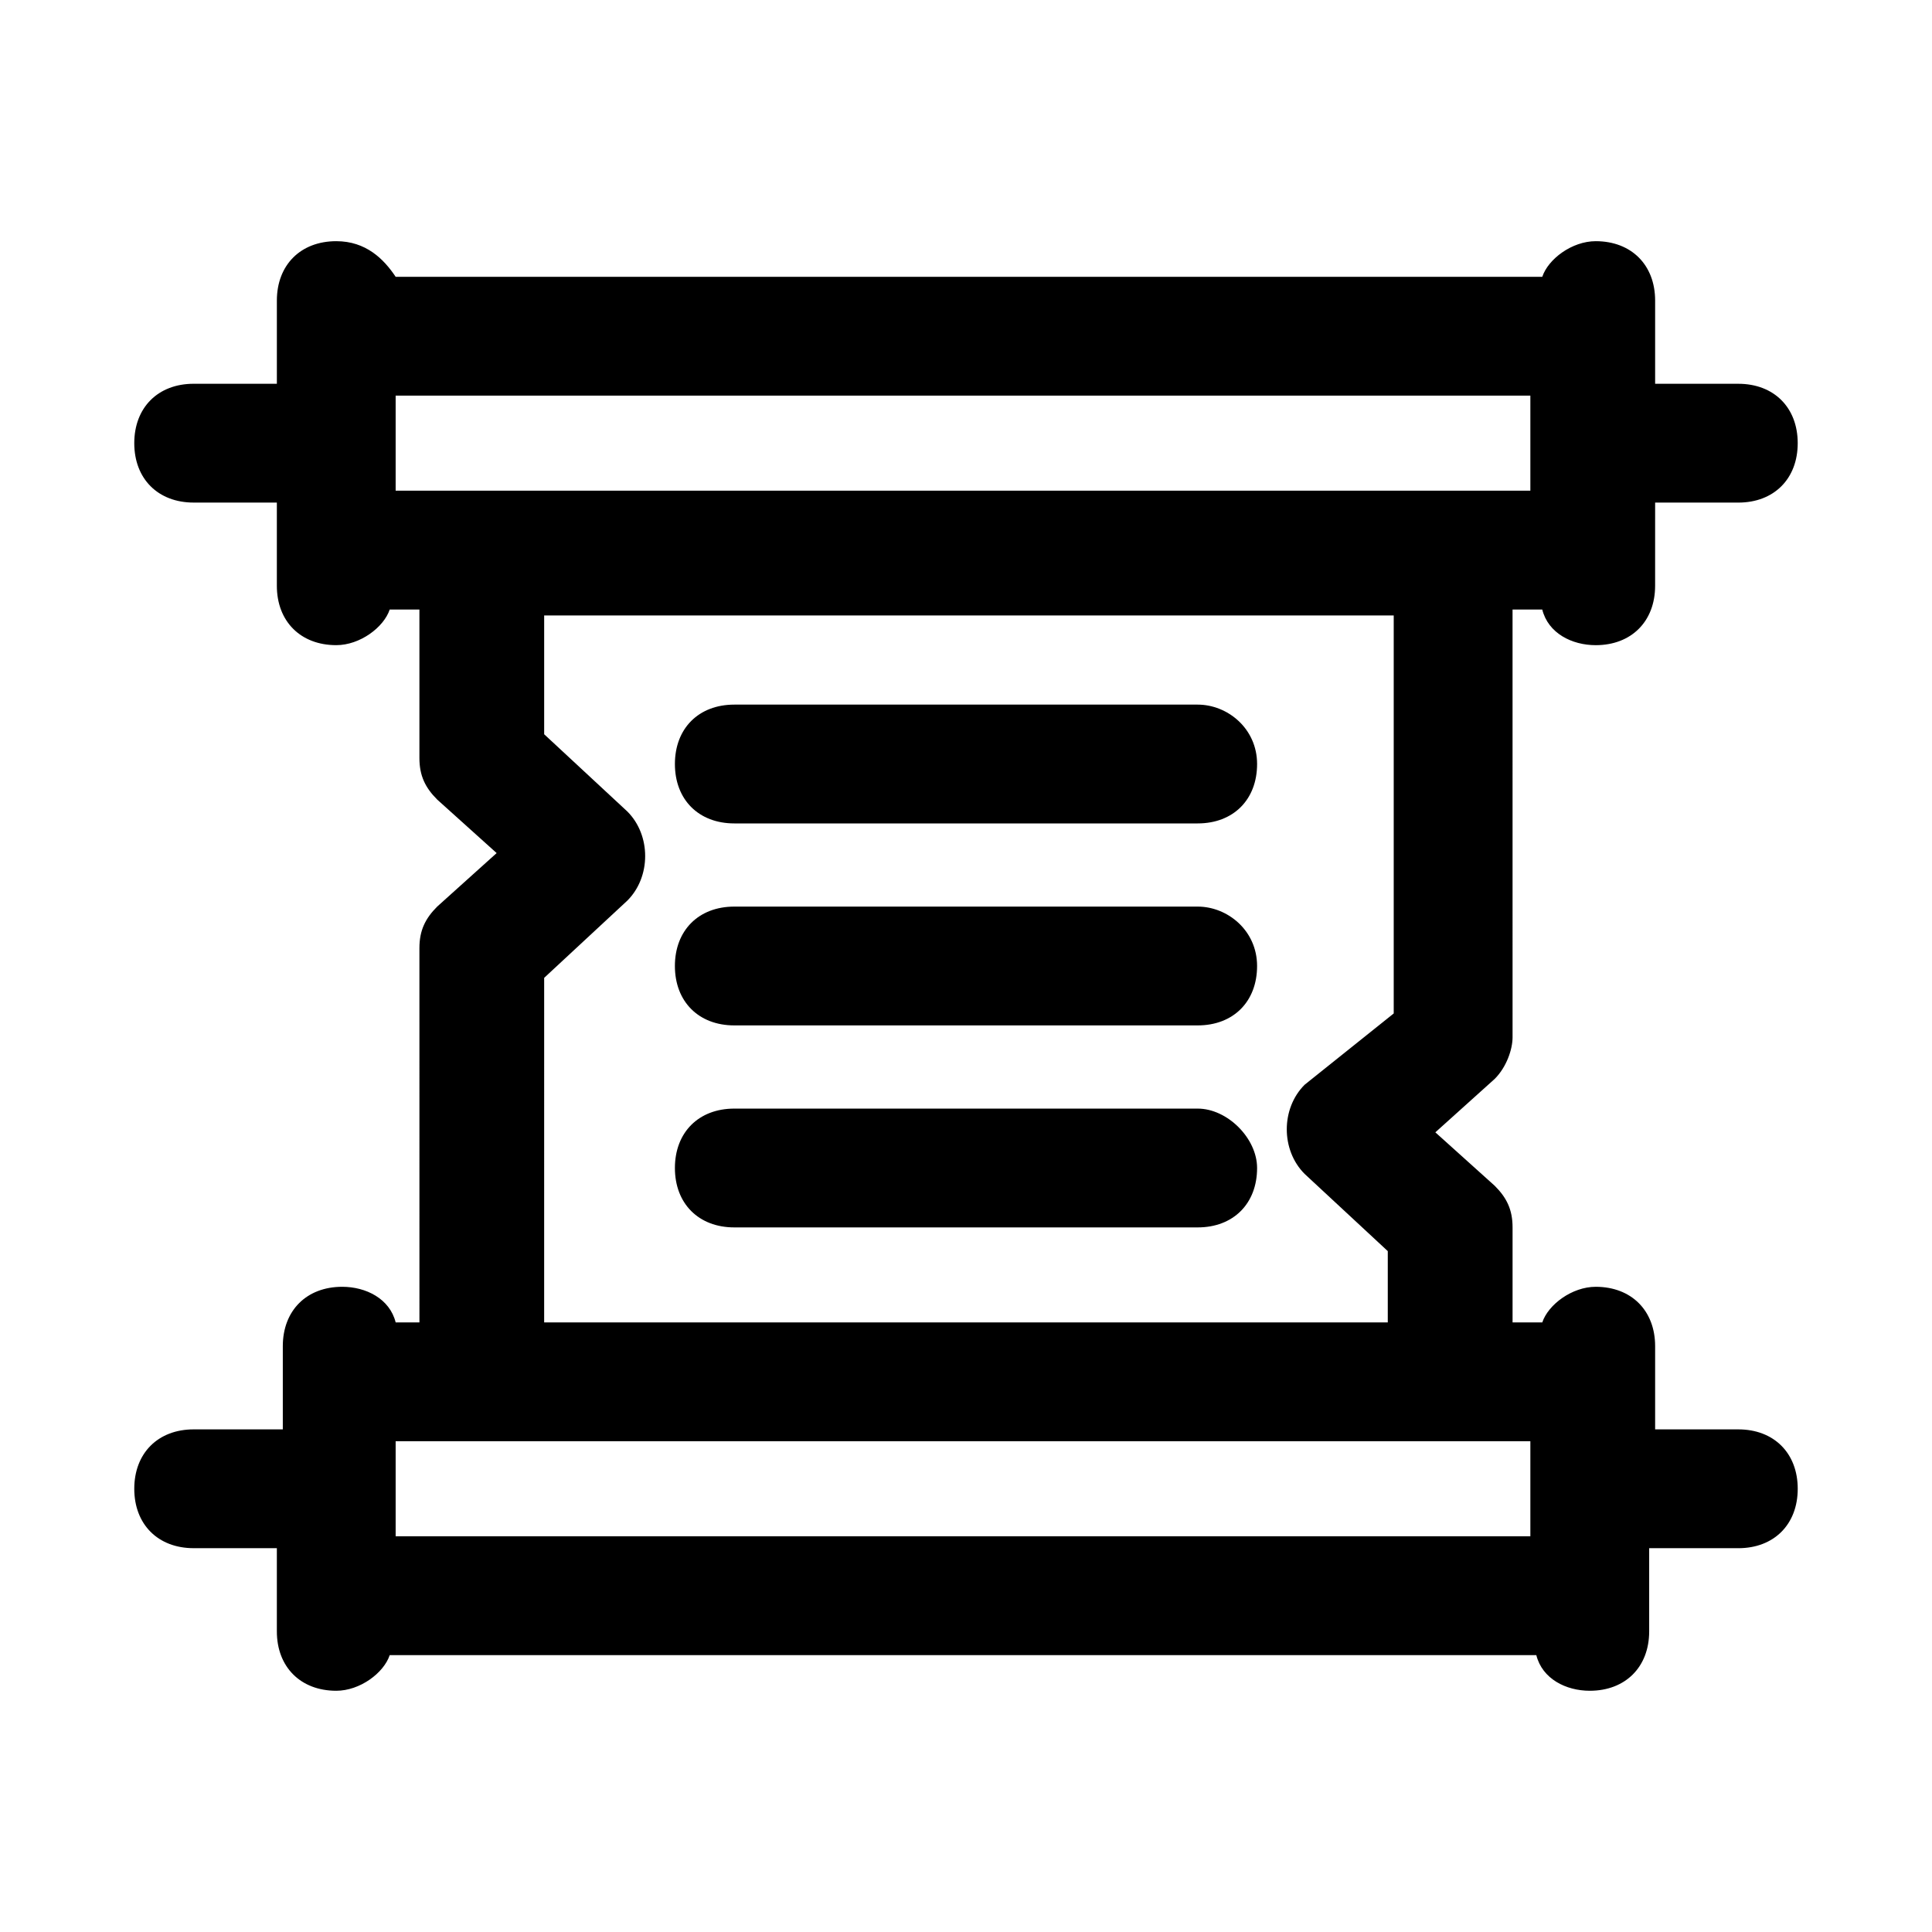 <?xml version="1.0" encoding="UTF-8"?>
<!-- Uploaded to: SVG Repo, www.svgrepo.com, Generator: SVG Repo Mixer Tools -->
<svg fill="#000000" width="800px" height="800px" version="1.1" viewBox="144 144 512 512" xmlns="http://www.w3.org/2000/svg">
 <g>
  <path d="m477.14 400c0 9.445-6.297 15.742-15.742 15.742h-122.8c-9.445 0-15.742-6.297-15.742-15.742s6.297-15.742 15.742-15.742h122.8c7.871-0.004 15.742 6.293 15.742 15.742z"/>
  <path d="m461.4 437.79h-122.8c-9.445 0-15.742 6.297-15.742 15.742 0 9.445 6.297 15.742 15.742 15.742h122.8c9.445 0 15.742-6.297 15.742-15.742 0.004-7.871-7.867-15.742-15.742-15.742z"/>
  <path d="m461.4 330.73h-122.8c-9.445 0-15.742 6.297-15.742 15.742s6.297 15.742 15.742 15.742h122.8c9.445 0 15.742-6.297 15.742-15.742 0.004-9.445-7.867-15.742-15.742-15.742z"/>
  <path d="m604.67 522.8h-22.043v-22.043c0-9.445-6.297-15.742-15.742-15.742-6.297 0-12.594 4.723-14.168 9.445h-7.871v-25.191c0-4.723-1.574-7.871-4.723-11.02l-15.742-14.168 15.742-14.168c3.148-3.148 4.723-7.871 4.723-11.02l-0.004-113.36h7.871c1.574 6.297 7.871 9.445 14.168 9.445 9.445 0 15.742-6.297 15.742-15.742l0.004-22.043h22.043c9.445 0 15.742-6.297 15.742-15.742s-6.297-15.742-15.742-15.742h-22.043v-22.047c0-9.445-6.297-15.742-15.742-15.742-6.297 0-12.594 4.723-14.168 9.445h-303.86c-3.148-4.723-7.871-9.445-15.742-9.445-9.445 0-15.742 6.297-15.742 15.742v22.043h-22.047c-9.445 0-15.742 6.297-15.742 15.742 0 9.445 6.297 15.742 15.742 15.742h22.043v22.043c0 9.445 6.297 15.742 15.742 15.742 6.297 0 12.594-4.723 14.168-9.445h7.871v39.359c0 4.723 1.574 7.871 4.723 11.02l15.742 14.168-15.742 14.168c-3.148 3.148-4.723 6.297-4.723 11.02l0.004 99.195h-6.297c-1.574-6.297-7.871-9.445-14.168-9.445-9.445 0-15.742 6.297-15.742 15.742v22.043h-23.621c-9.445 0-15.742 6.297-15.742 15.742 0 9.445 6.297 15.742 15.742 15.742h22.043v22.043c0 9.445 6.297 15.742 15.742 15.742 6.297 0 12.594-4.723 14.168-9.445h303.86c1.574 6.297 7.871 9.445 14.168 9.445 9.445 0 15.742-6.297 15.742-15.742v-22.043l23.625 0.004c9.445 0 15.742-6.297 15.742-15.742s-6.297-15.746-15.742-15.746zm-355.82-273.95h300.71v25.191h-300.71zm39.359 154.29 22.043-20.469c6.297-6.297 6.297-17.32 0-23.617l-22.043-20.469v-31.488h225.14v105.48l-23.617 18.898c-6.297 6.297-6.297 17.32 0 23.617l22.043 20.469v18.887h-223.57zm-39.359 147.99v-25.191h300.71v25.191z"/>
 </g>
</svg>
